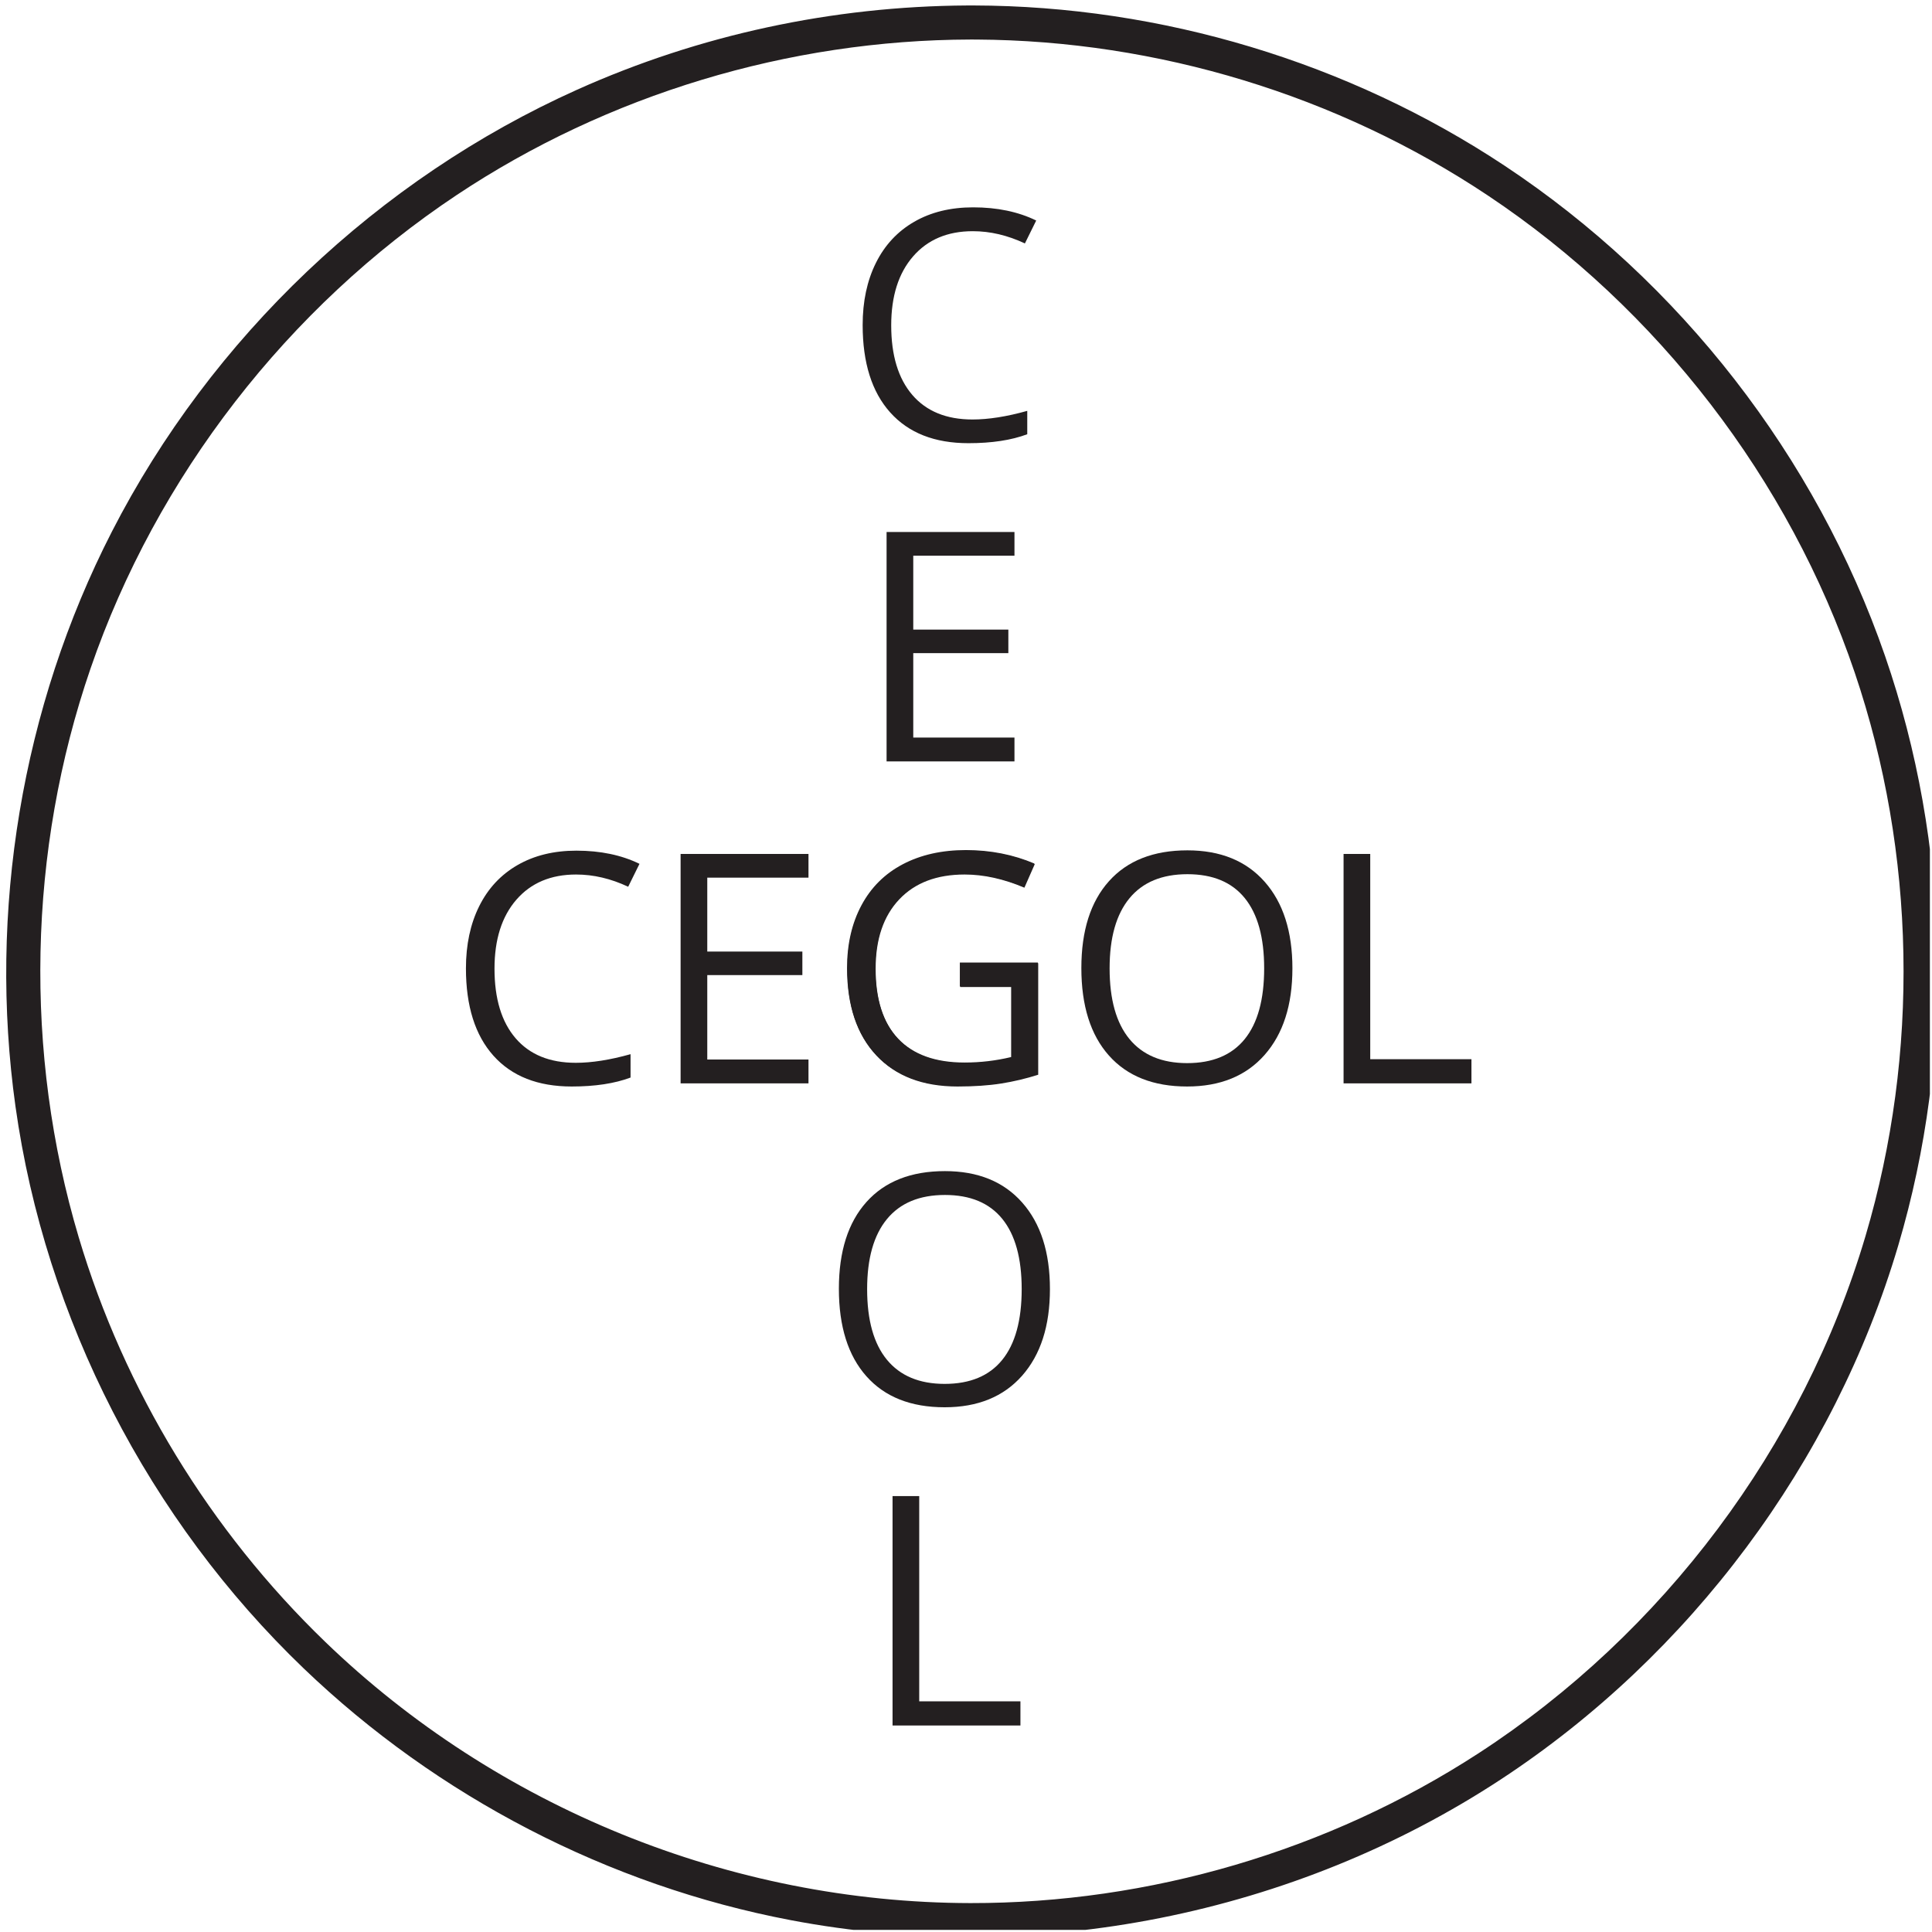 <?xml version="1.0" encoding="UTF-8" standalone="no"?>
<!DOCTYPE svg PUBLIC "-//W3C//DTD SVG 1.1//EN" "http://www.w3.org/Graphics/SVG/1.1/DTD/svg11.dtd">
<svg width="100%" height="100%" viewBox="0 0 202 202" version="1.1" xmlns="http://www.w3.org/2000/svg" xmlns:xlink="http://www.w3.org/1999/xlink" xml:space="preserve" xmlns:serif="http://www.serif.com/" style="fill-rule:evenodd;clip-rule:evenodd;stroke-linejoin:round;stroke-miterlimit:1.414;">
    <g id="Artboard1" transform="matrix(1,0,0,1,-489.651,-489.572)">
        <rect x="489.651" y="489.572" width="201.779" height="201.779" style="fill:none;"/>
        <clipPath id="_clip1">
            <rect x="489.651" y="489.572" width="201.779" height="201.779"/>
        </clipPath>
        <g clip-path="url(#_clip1)">
            <g transform="matrix(0.171,0,0,0.171,490.287,490.143)">
                <path d="M591.506,0.001C706.355,0.274 820.79,34.708 916.205,97.948C1023.43,169.014 1106.68,275.698 1148.88,397.804C1188.73,513.116 1191.6,641.086 1156.91,758.26C1117.63,890.923 1029.71,1008.67 913.979,1084.62C787.715,1167.49 629.317,1199.15 479.723,1170.7C368.343,1149.52 263.738,1095.21 181.91,1016.73C87.341,926.023 23.957,803.156 5.734,673.094C-10.956,553.973 9.503,429.395 64.647,321.798C125.422,203.21 227.354,106.164 349.248,51.464C423.893,17.967 505.214,0.465 587.688,0.007C588.961,0.002 590.233,0 591.506,0.001ZM589.63,20.834C478.36,21.099 367.833,54.52 275.692,115.788C172.286,184.546 92.026,287.952 51.628,405.434C13.327,516.819 10.792,640.25 44.419,753.186C72.241,846.624 124.782,932.662 195.099,1000.51C299.713,1101.45 442.623,1160.03 589.63,1160.27C699.026,1160.44 808.407,1128.4 900.392,1068.61C1013.08,995.377 1098.72,881.412 1136.93,752.346C1169.99,640.673 1167.79,518.564 1130.32,407.911C1090.28,289.674 1009.96,185.535 906.124,116.263C813.996,54.803 703.886,21.454 593.315,20.84C592.087,20.835 590.858,20.833 589.63,20.834Z" style="fill:rgb(35,31,32);fill-rule:nonzero;"/>
            </g>
            <g transform="matrix(0.672,0,0,0.672,139.23,202.522)">
                <path d="M611.093,563.221C607.17,563.221 604.074,564.527 601.803,567.139C599.533,569.751 598.398,573.328 598.398,577.869C598.398,582.54 599.492,586.149 601.681,588.697C603.87,591.244 606.991,592.517 611.044,592.517C613.534,592.517 616.374,592.07 619.565,591.175L619.565,594.812C617.091,595.74 614.039,596.204 610.409,596.204C605.152,596.204 601.095,594.609 598.239,591.419C595.382,588.229 593.954,583.696 593.954,577.82C593.954,574.142 594.642,570.919 596.017,568.152C597.392,565.385 599.378,563.253 601.974,561.756C604.57,560.258 607.626,559.51 611.142,559.51C614.885,559.51 618.157,560.193 620.956,561.56L619.198,565.125C616.496,563.855 613.795,563.221 611.093,563.221Z" style="fill:rgb(35,31,32);fill-rule:nonzero;"/>
                <path d="M647.25,595.716L627.353,595.716L627.353,560.022L647.25,560.022L647.25,563.709L631.503,563.709L631.503,575.208L646.298,575.208L646.298,578.87L631.503,578.87L631.503,592.005L647.25,592.005L647.25,595.716Z" style="fill:rgb(35,31,32);fill-rule:nonzero;"/>
                <path d="M670.858,577.014L682.992,577.014L682.992,594.373C681.104,594.975 679.184,595.431 677.231,595.74C675.277,596.049 673.015,596.204 670.443,596.204C665.04,596.204 660.832,594.597 657.821,591.382C654.81,588.168 653.305,583.663 653.305,577.869C653.305,574.158 654.049,570.907 655.539,568.116C657.028,565.324 659.172,563.192 661.972,561.719C664.771,560.246 668.051,559.51 671.811,559.51C675.619,559.51 679.167,560.209 682.455,561.609L680.844,565.271C677.621,563.904 674.521,563.221 671.542,563.221C667.196,563.221 663.803,564.514 661.361,567.102C658.92,569.69 657.699,573.279 657.699,577.869C657.699,582.687 658.875,586.341 661.227,588.831C663.579,591.321 667.034,592.566 671.591,592.566C674.065,592.566 676.482,592.281 678.842,591.712L678.842,580.725L670.858,580.725L670.858,577.014Z" style="fill:rgb(35,31,32);fill-rule:nonzero;"/>
                <path d="M722.543,577.82C722.543,583.533 721.099,588.025 718.21,591.297C715.321,594.568 711.304,596.204 706.161,596.204C700.904,596.204 696.847,594.597 693.991,591.382C691.134,588.168 689.706,583.631 689.706,577.771C689.706,571.961 691.138,567.456 694.003,564.258C696.868,561.06 700.937,559.461 706.21,559.461C711.337,559.461 715.341,561.088 718.222,564.344C721.103,567.599 722.543,572.091 722.543,577.82ZM694.101,577.82C694.101,582.654 695.13,586.32 697.189,588.819C699.248,591.317 702.239,592.566 706.161,592.566C710.116,592.566 713.103,591.321 715.121,588.831C717.139,586.341 718.148,582.67 718.148,577.82C718.148,573.019 717.143,569.377 715.133,566.895C713.123,564.413 710.149,563.172 706.21,563.172C702.255,563.172 699.248,564.421 697.189,566.919C695.13,569.418 694.101,573.051 694.101,577.82Z" style="fill:rgb(35,31,32);fill-rule:nonzero;"/>
                <path d="M730.502,595.716L730.502,560.022L734.652,560.022L734.652,591.956L750.399,591.956L750.399,595.716L730.502,595.716Z" style="fill:rgb(35,31,32);fill-rule:nonzero;"/>
            </g>
            <g transform="matrix(0.672,0,0,0.672,178.223,135.26)">
                <path d="M614.792,563.221C610.869,563.221 607.773,564.527 605.502,567.139C603.231,569.751 602.096,573.328 602.096,577.869C602.096,582.54 603.191,586.149 605.38,588.697C607.569,591.244 610.69,592.517 614.743,592.517C617.233,592.517 620.073,592.07 623.263,591.175L623.263,594.812C620.789,595.74 617.738,596.204 614.108,596.204C608.851,596.204 604.794,594.609 601.938,591.419C599.081,588.229 597.653,583.696 597.653,577.82C597.653,574.142 598.341,570.919 599.716,568.152C601.091,565.385 603.077,563.253 605.673,561.756C608.269,560.258 611.325,559.51 614.84,559.51C618.584,559.51 621.855,560.193 624.655,561.56L622.897,565.125C620.195,563.855 617.493,563.221 614.792,563.221Z" style="fill:rgb(35,31,32);fill-rule:nonzero;"/>
                <path d="M621.273,645.716L601.376,645.716L601.376,610.022L621.273,610.022L621.273,613.709L605.526,613.709L605.526,625.208L620.321,625.208L620.321,628.87L605.526,628.87L605.526,642.005L621.273,642.005L621.273,645.716Z" style="fill:rgb(35,31,32);fill-rule:nonzero;"/>
                <path d="M612.777,677.014L624.911,677.014L624.911,694.373C623.023,694.975 621.103,695.431 619.149,695.74C617.196,696.049 614.934,696.204 612.362,696.204C606.959,696.204 602.751,694.597 599.74,691.382C596.729,688.168 595.224,683.663 595.224,677.869C595.224,674.158 595.968,670.907 597.458,668.116C598.947,665.324 601.091,663.192 603.891,661.719C606.69,660.246 609.97,659.51 613.73,659.51C617.538,659.51 621.086,660.209 624.374,661.609L622.763,665.271C619.54,663.904 616.44,663.221 613.461,663.221C609.115,663.221 605.722,664.514 603.28,667.102C600.839,669.69 599.618,673.279 599.618,677.869C599.618,682.687 600.794,686.341 603.146,688.831C605.498,691.321 608.953,692.566 613.51,692.566C615.984,692.566 618.401,692.281 620.761,691.712L620.761,680.725L612.777,680.725L612.777,677.014Z" style="fill:rgb(35,31,32);fill-rule:nonzero;"/>
                <path d="M626.791,727.82C626.791,733.533 625.347,738.025 622.458,741.297C619.569,744.568 615.552,746.204 610.409,746.204C605.152,746.204 601.095,744.597 598.239,741.382C595.382,738.168 593.954,733.631 593.954,727.771C593.954,721.961 595.386,717.456 598.251,714.258C601.116,711.06 605.185,709.461 610.458,709.461C615.585,709.461 619.589,711.088 622.47,714.344C625.351,717.599 626.791,722.091 626.791,727.82ZM598.349,727.82C598.349,732.654 599.378,736.32 601.437,738.819C603.496,741.317 606.487,742.566 610.409,742.566C614.364,742.566 617.351,741.321 619.369,738.831C621.387,736.341 622.397,732.67 622.397,727.82C622.397,723.019 621.391,719.377 619.381,716.895C617.371,714.413 614.397,713.172 610.458,713.172C606.503,713.172 603.496,714.421 601.437,716.919C599.378,719.418 598.349,723.051 598.349,727.82Z" style="fill:rgb(35,31,32);fill-rule:nonzero;"/>
                <path d="M602.304,795.716L602.304,760.022L606.454,760.022L606.454,791.956L622.201,791.956L622.201,795.716L602.304,795.716Z" style="fill:rgb(35,31,32);fill-rule:nonzero;"/>
            </g>
        </g>
    </g>
</svg>

